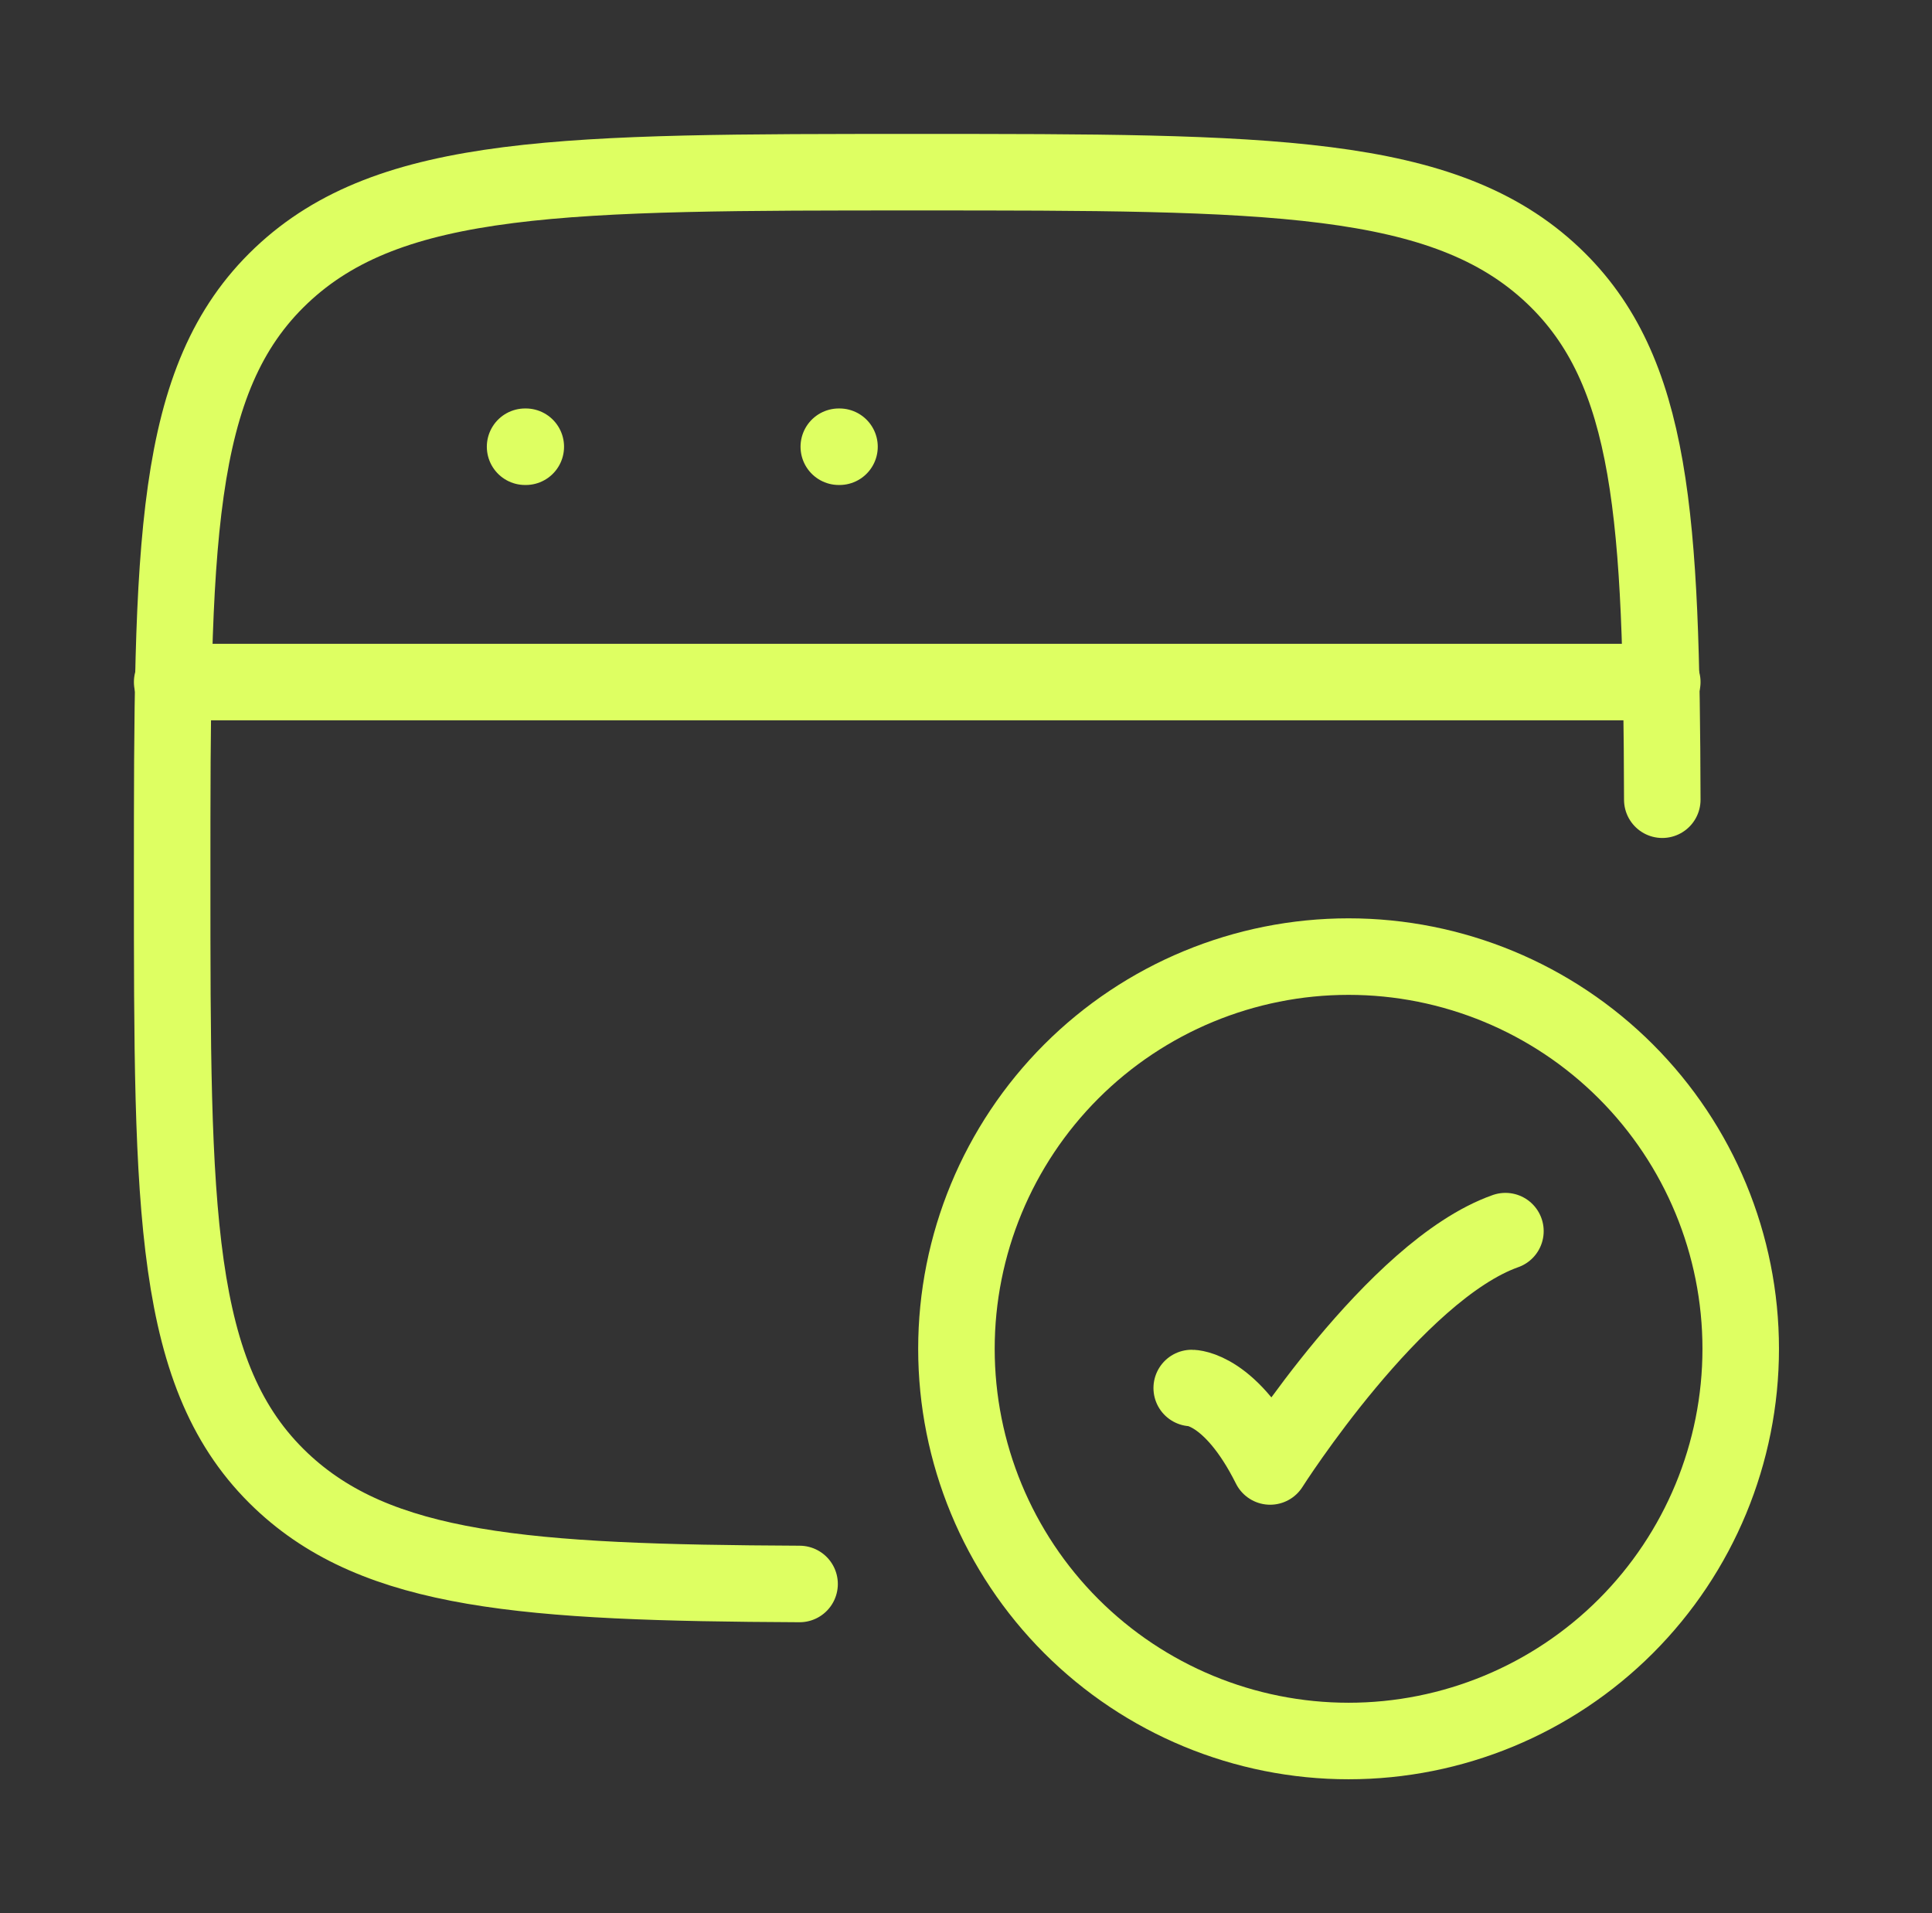 <svg width="101" height="100" viewBox="0 0 101 100" fill="none" xmlns="http://www.w3.org/2000/svg">
<rect x="0" y="0" width="101" height="100" fill="#333333" stroke="none"/>
<path d="M86.9 41.8C86.859 27.102 86.433 19.365 81.197 14.404C75.49 9 66.314 9 47.95 9C29.59 9 20.406 9 14.703 14.404C9 19.808 9 28.508 9 45.9C9 63.292 9 71.992 14.703 77.396C19.734 82.16 27.462 82.726 41.8 82.792M62.3 72.55C62.3 72.55 64.35 72.55 66.4 76.65C66.4 76.65 72.911 66.4 78.7 64.35" stroke="#DEFF62" stroke-width="4" stroke-linecap="round" stroke-linejoin="round"/>
<path d="M9 35.65H86.9M27.45 23.35H27.487M43.85 23.35H43.887M91 70.5C91 75.937 88.84 81.151 84.996 84.996C81.151 88.84 75.937 91 70.5 91C65.063 91 59.849 88.84 56.004 84.996C52.16 81.151 50 75.937 50 70.5C50 65.063 52.16 59.849 56.004 56.004C59.849 52.16 65.063 50 70.5 50C75.937 50 81.151 52.16 84.996 56.004C88.84 59.849 91 65.063 91 70.5Z" stroke="#DEFF62" stroke-width="4" stroke-linecap="round" stroke-linejoin="round"/>
</svg>

